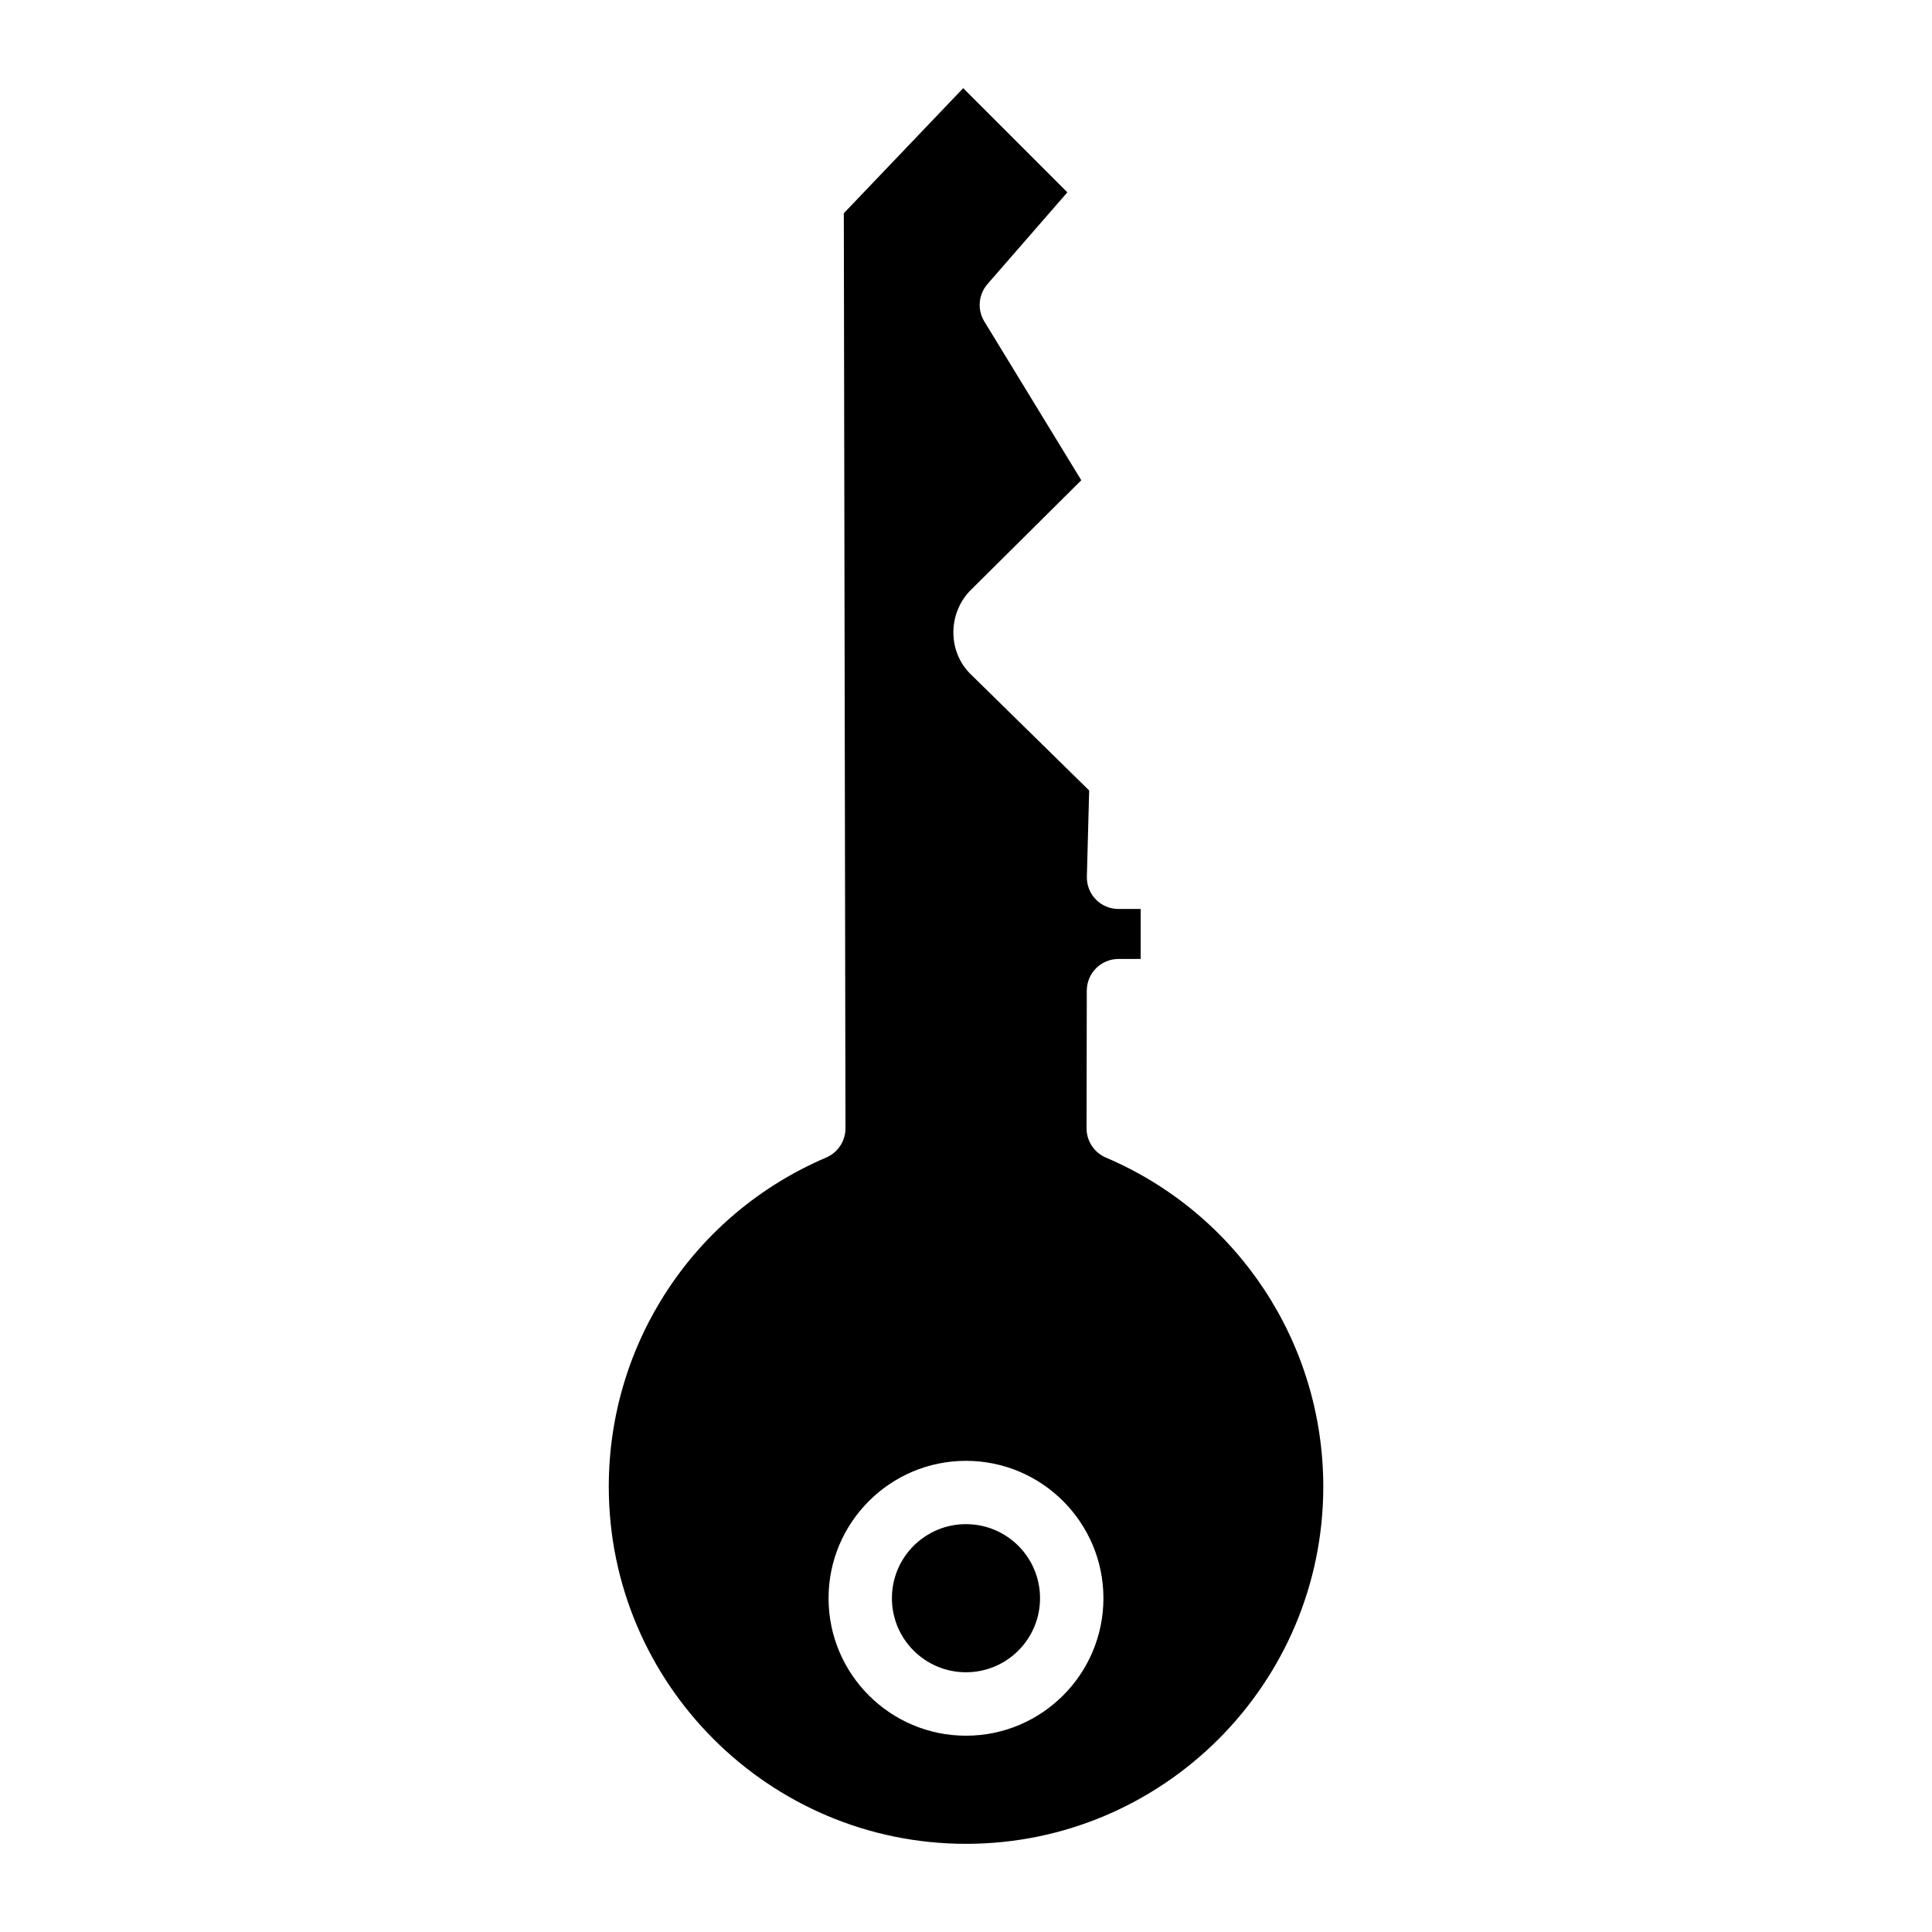 <?xml version="1.0" encoding="UTF-8"?>
<!-- Uploaded to: SVG Repo, www.svgrepo.com, Generator: SVG Repo Mixer Tools -->
<svg fill="#000000" width="800px" height="800px" version="1.1" viewBox="144 144 512 512" xmlns="http://www.w3.org/2000/svg">
 <g>
  <path d="m419.62 567.54c0 10.84-8.785 19.629-19.625 19.629s-19.629-8.789-19.629-19.629 8.789-19.625 19.629-19.625 19.625 8.785 19.625 19.625"/>
  <path d="m437.05 450.76c-3.086-1.324-5.102-4.367-5.102-7.746l0.062-36.504c0.02-4.641 3.777-8.375 8.398-8.375h5.879v-13.246h-5.879c-2.266 0-4.43-0.902-6.023-2.539-1.574-1.617-2.414-3.82-2.352-6.086l0.609-22.777-31.535-30.945c-5.856-5.856-5.941-15.641-0.211-21.812l29.66-29.453-25.777-42.215c-1.828-3.106-1.449-7.031 0.902-9.762l21.18-24.328-27.605-27.605-31.637 33.145 0.441 242.52c0 3.359-2.016 6.402-5.102 7.727-34.992 14.906-57.625 49.141-57.625 87.199 0 52.207 42.469 94.676 94.676 94.676s94.676-42.445 94.676-94.676c-0.016-38.055-22.625-72.293-57.637-87.195zm-37.051 153.22c-20.09 0-36.422-16.332-36.422-36.422 0-20.09 16.332-36.422 36.422-36.422s36.422 16.332 36.422 36.422c-0.004 20.094-16.332 36.422-36.422 36.422z"/>
 </g>
</svg>
